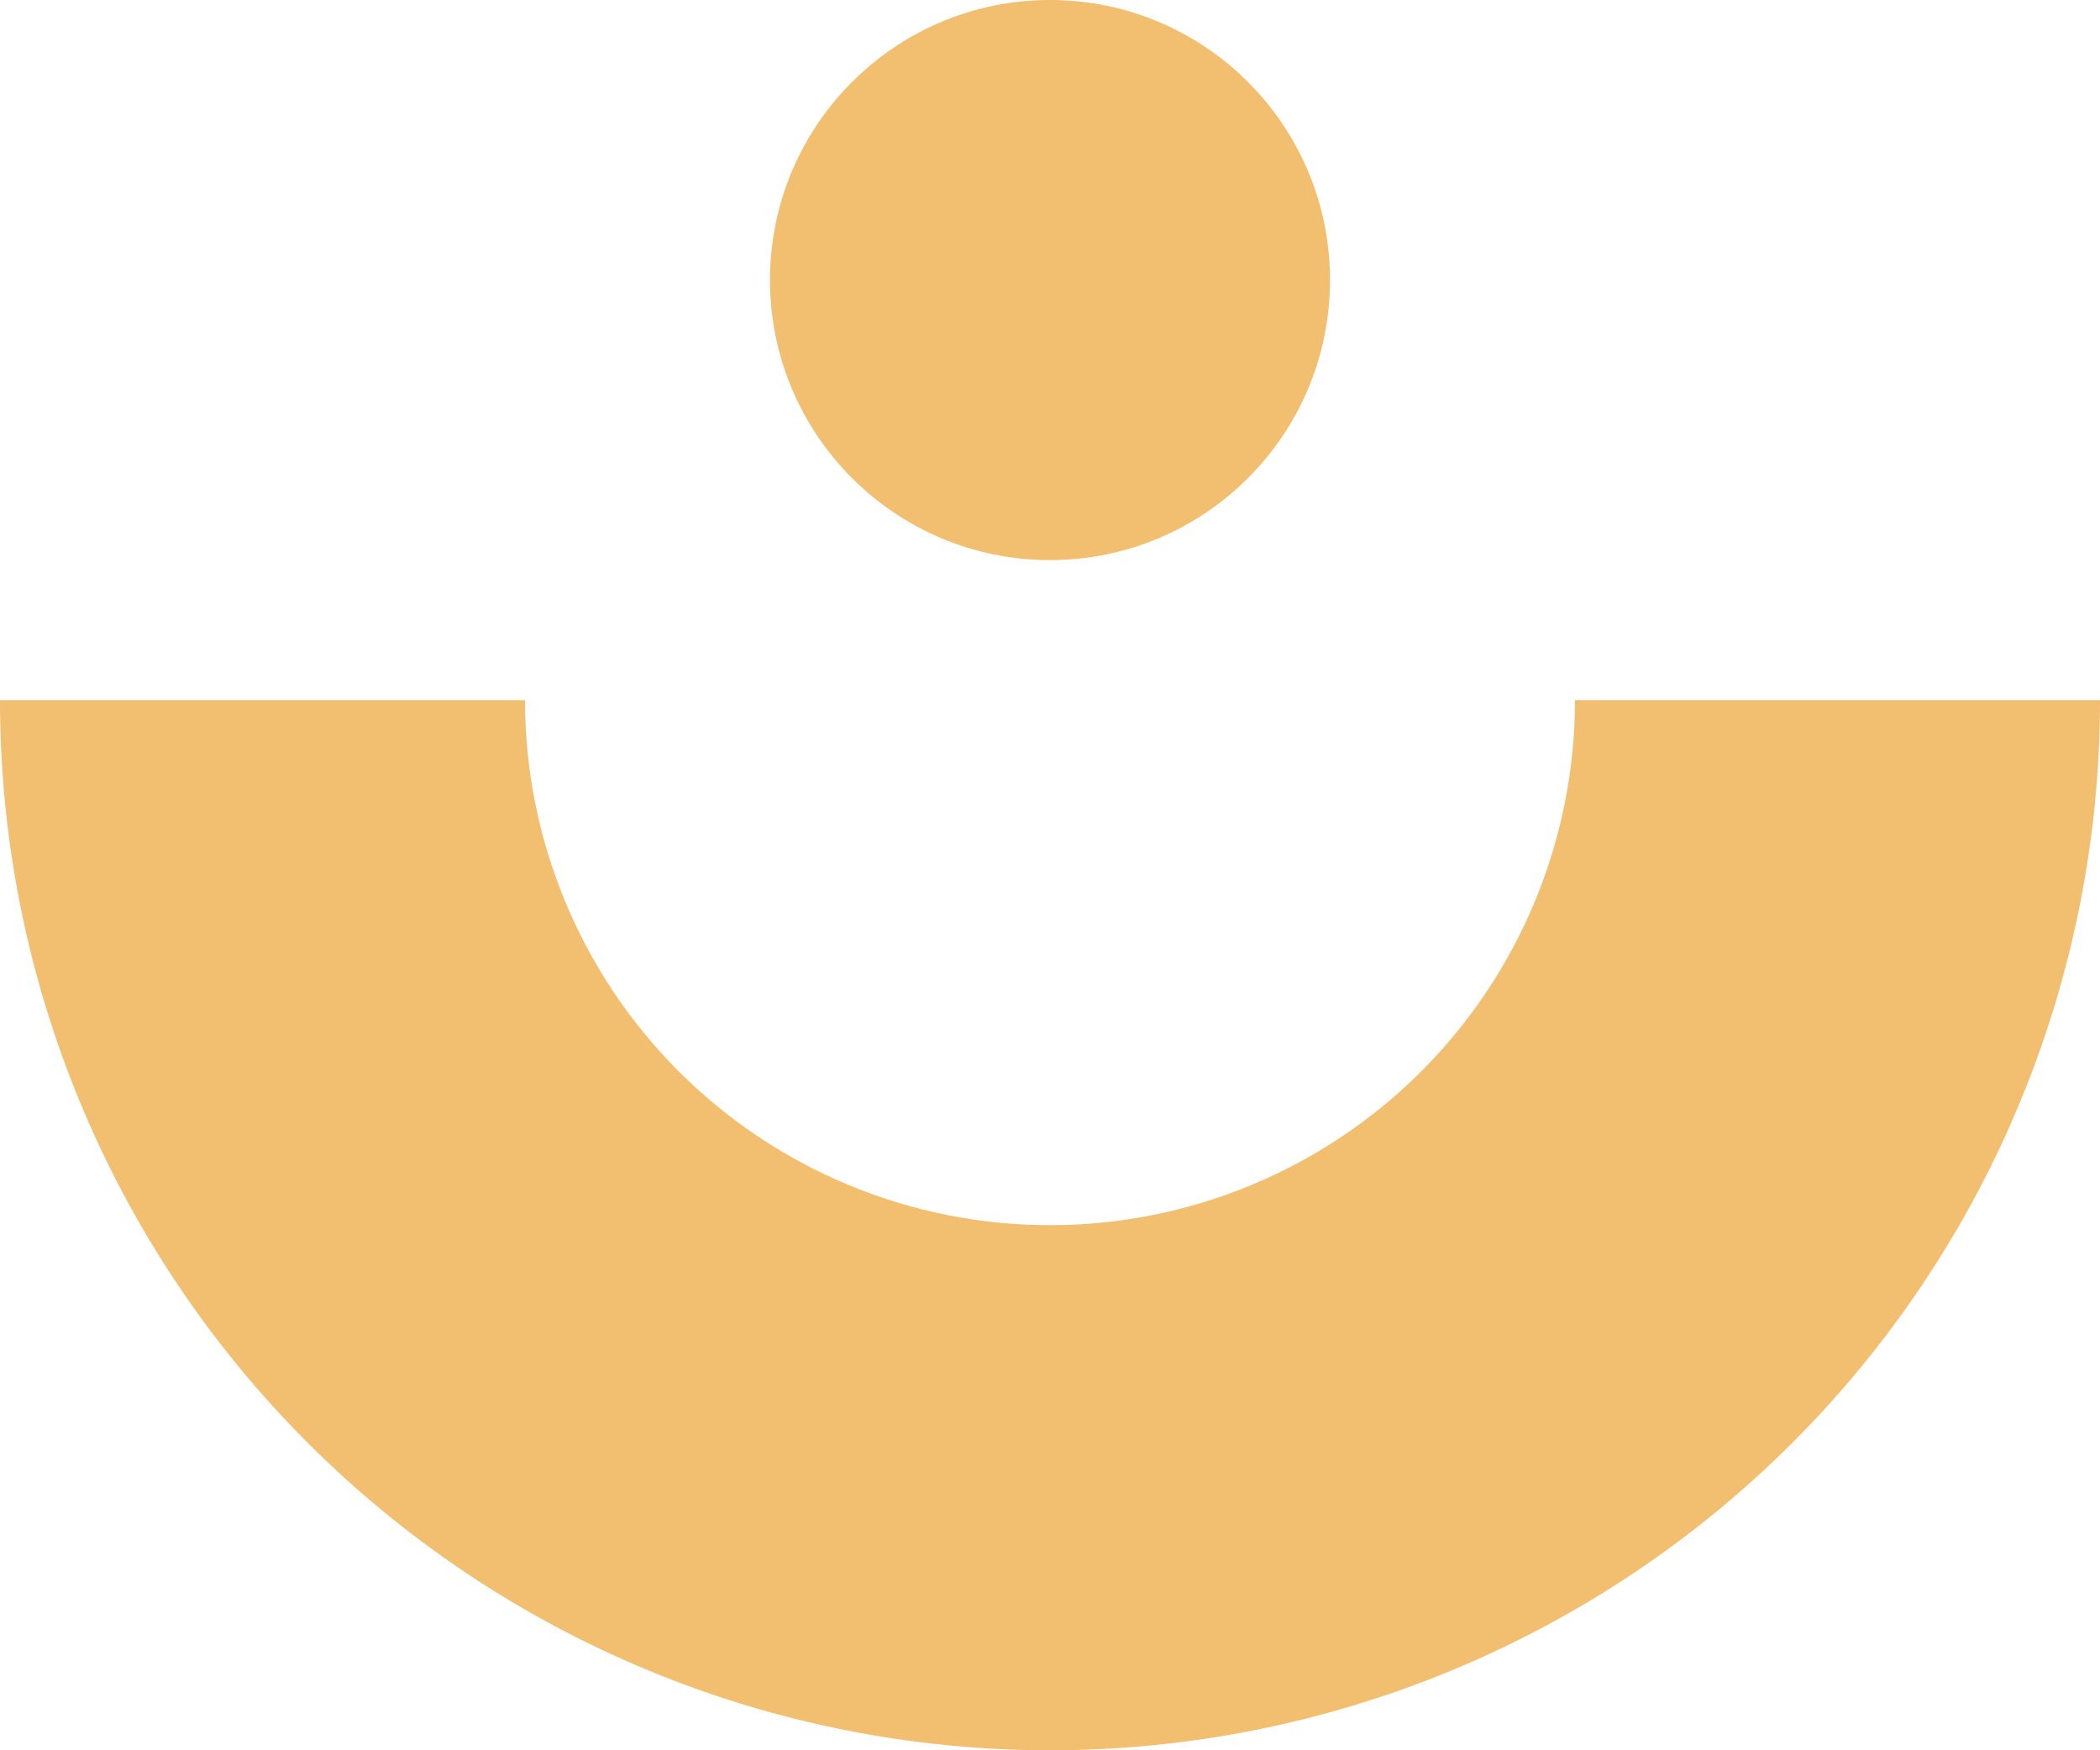 <svg width="60" height="50" viewBox="0 0 60 50" fill="none" xmlns="http://www.w3.org/2000/svg">
<path d="M60 20C60 23.94 59.224 27.841 57.716 31.48C56.209 35.12 53.999 38.427 51.213 41.213C48.427 43.999 45.12 46.209 41.48 47.716C37.841 49.224 33.94 50 30 50C26.06 50 22.159 49.224 18.52 47.716C14.88 46.209 11.573 43.999 8.787 41.213C6.001 38.427 3.791 35.12 2.284 31.48C0.776 27.841 -3.44416e-07 23.94 0 20H15C15 21.97 15.388 23.92 16.142 25.74C16.896 27.56 18 29.214 19.393 30.607C20.786 32 22.44 33.104 24.26 33.858C26.08 34.612 28.03 35 30 35C31.97 35 33.92 34.612 35.74 33.858C37.56 33.104 39.214 32 40.607 30.607C41.999 29.214 43.104 27.56 43.858 25.74C44.612 23.92 45 21.97 45 20H60Z" fill="#F2BE6F"/>
<path d="M38 8C38 12.418 34.418 16 30 16C25.582 16 22 12.418 22 8C22 3.582 25.582 0 30 0C34.418 0 38 3.582 38 8Z" fill="#F2BE6F"/>
</svg>
